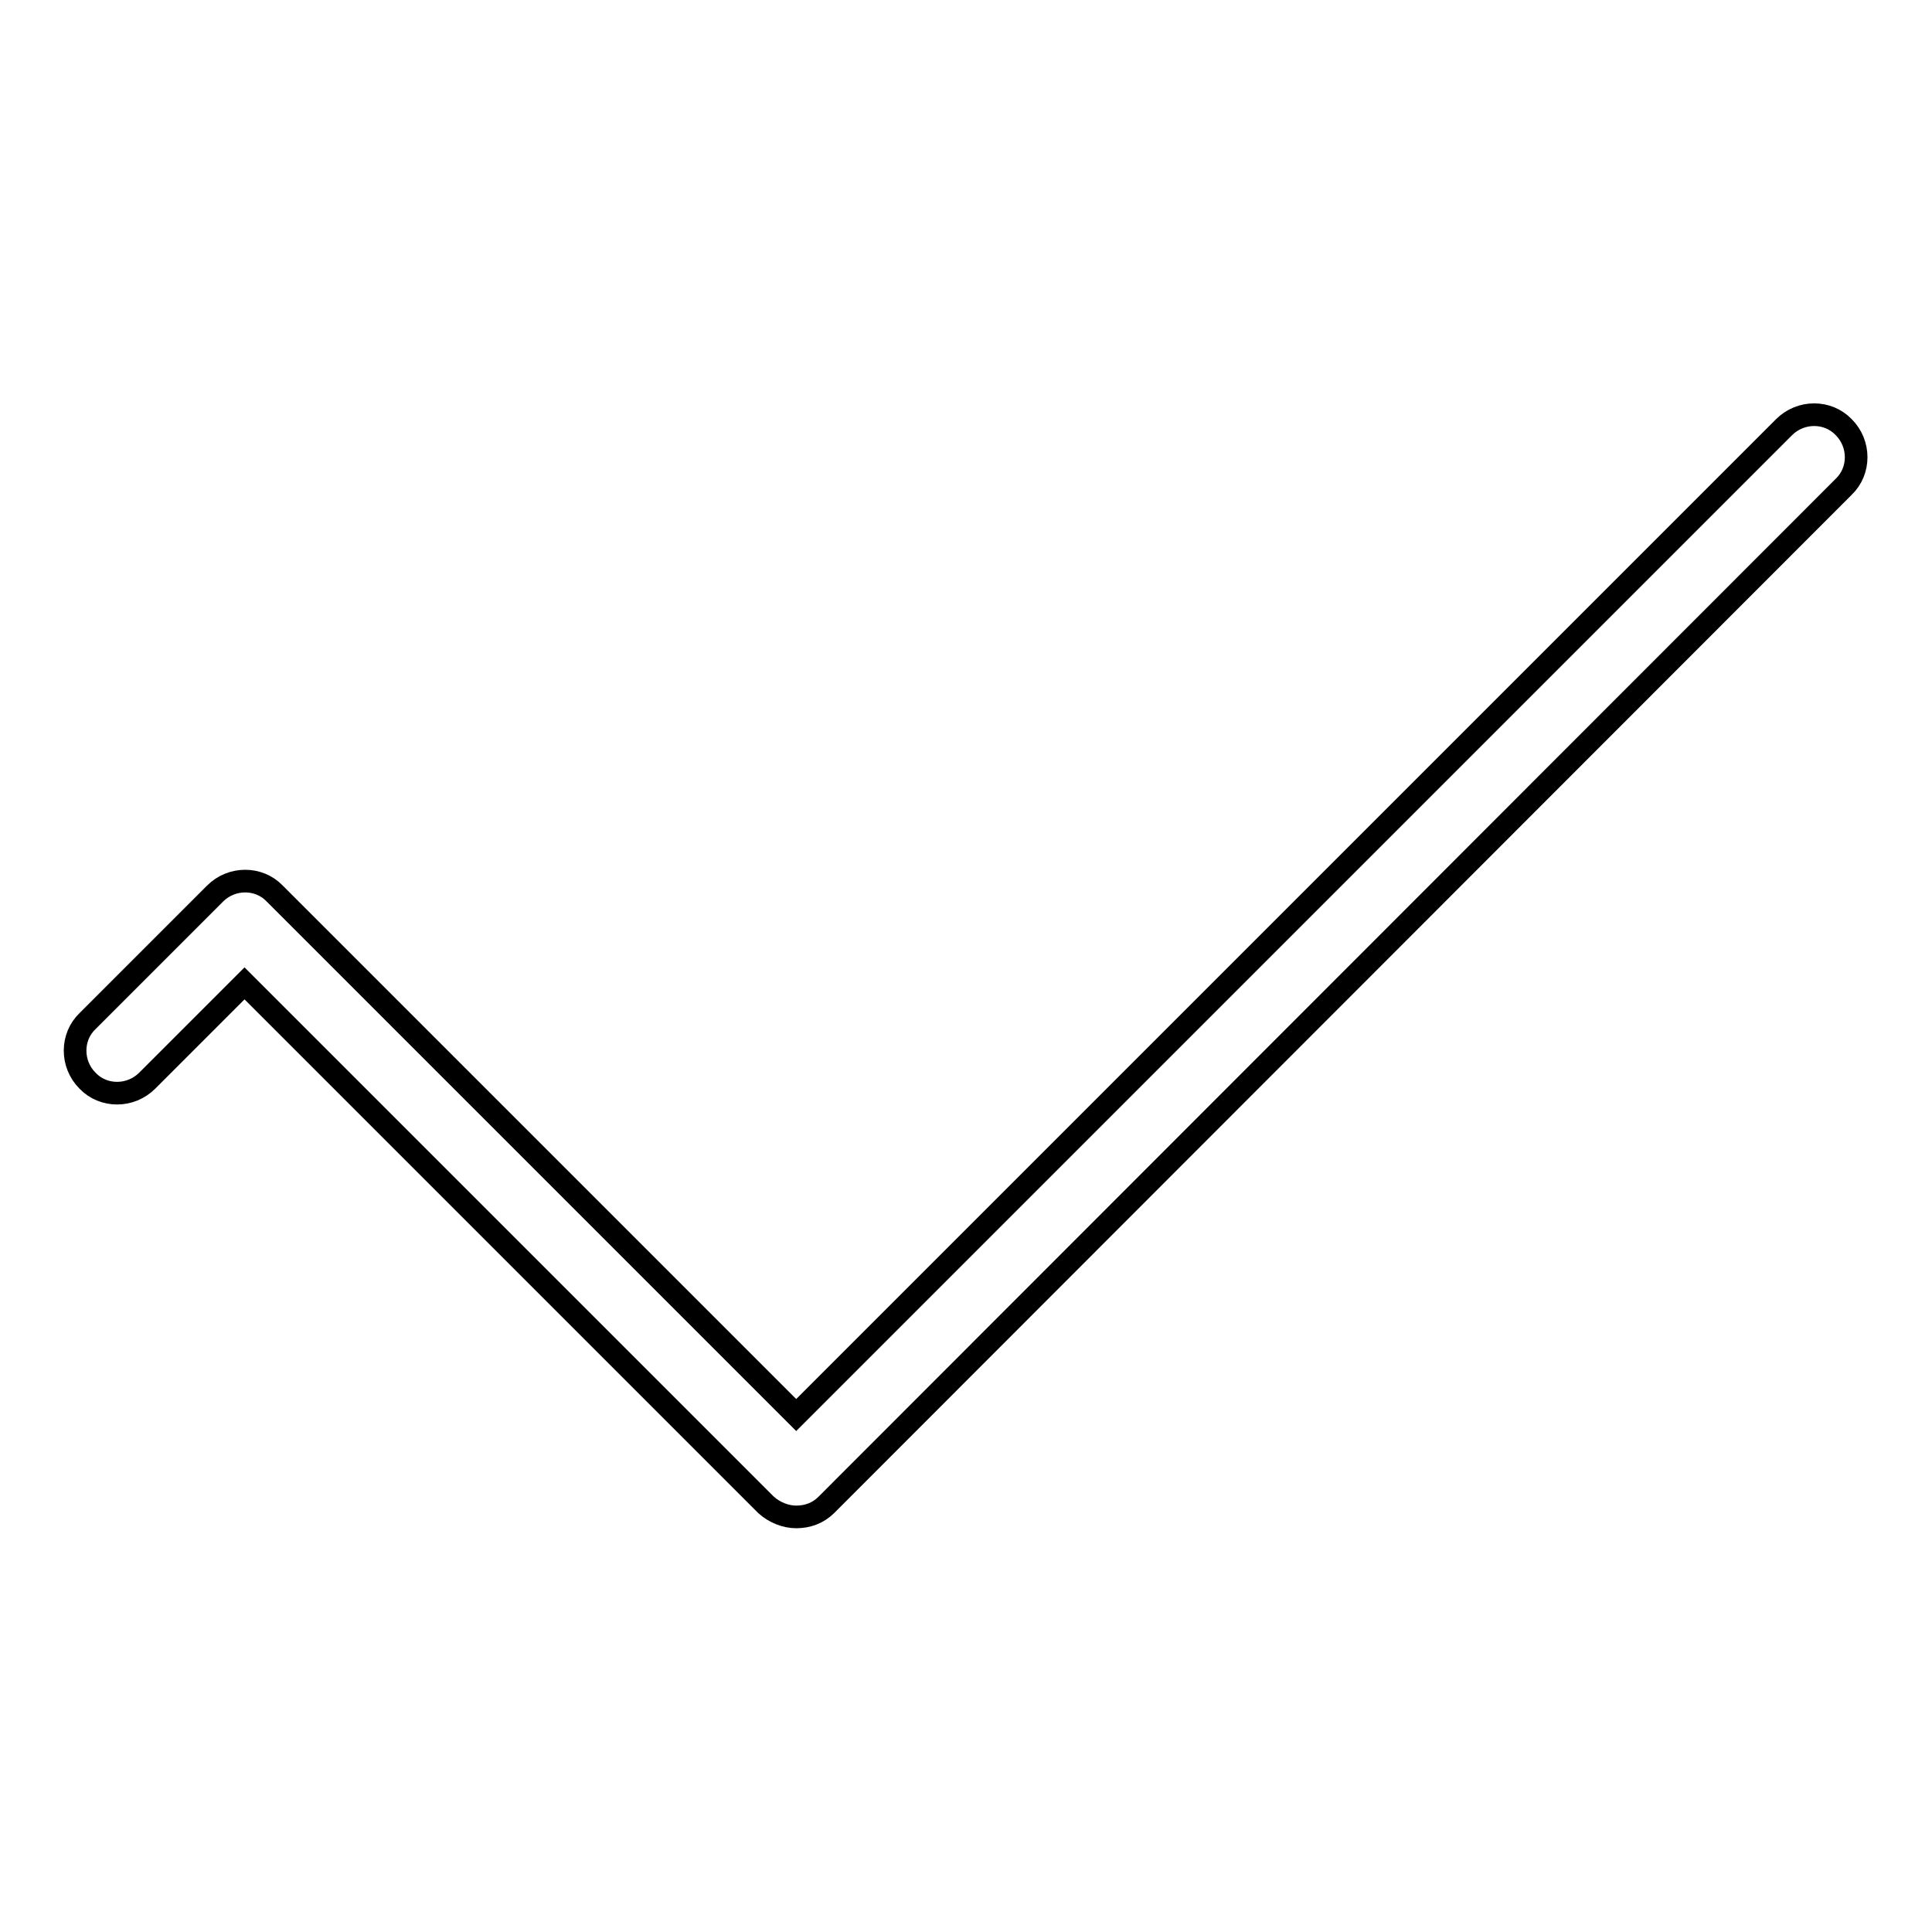 <?xml version="1.0" encoding="utf-8"?>
<!-- Svg Vector Icons : http://www.onlinewebfonts.com/icon -->
<!DOCTYPE svg PUBLIC "-//W3C//DTD SVG 1.1//EN" "http://www.w3.org/Graphics/SVG/1.1/DTD/svg11.dtd">
<svg version="1.1" xmlns="http://www.w3.org/2000/svg" xmlns:xlink="http://www.w3.org/1999/xlink" x="0px" y="0px" viewBox="0 0 256 256" enable-background="new 0 0 256 256" xml:space="preserve">
<g><g><path stroke-width="3" fill-opacity="0" stroke="#000000"  d="M105.5,201c-1.4,0-2.9-0.6-4-1.6l-69.1-69.1l-12.9,12.9c-2.2,2.2-5.8,2.2-7.9,0c-2.2-2.2-2.2-5.8,0-7.9l16.9-16.9c2.2-2.2,5.8-2.2,7.9,0l69.1,69.1L236.4,56.6c2.2-2.2,5.8-2.2,7.9,0c2.2,2.2,2.2,5.8,0,7.9L109.5,199.4C108.4,200.5,107,201,105.5,201z"/></g></g>
</svg>